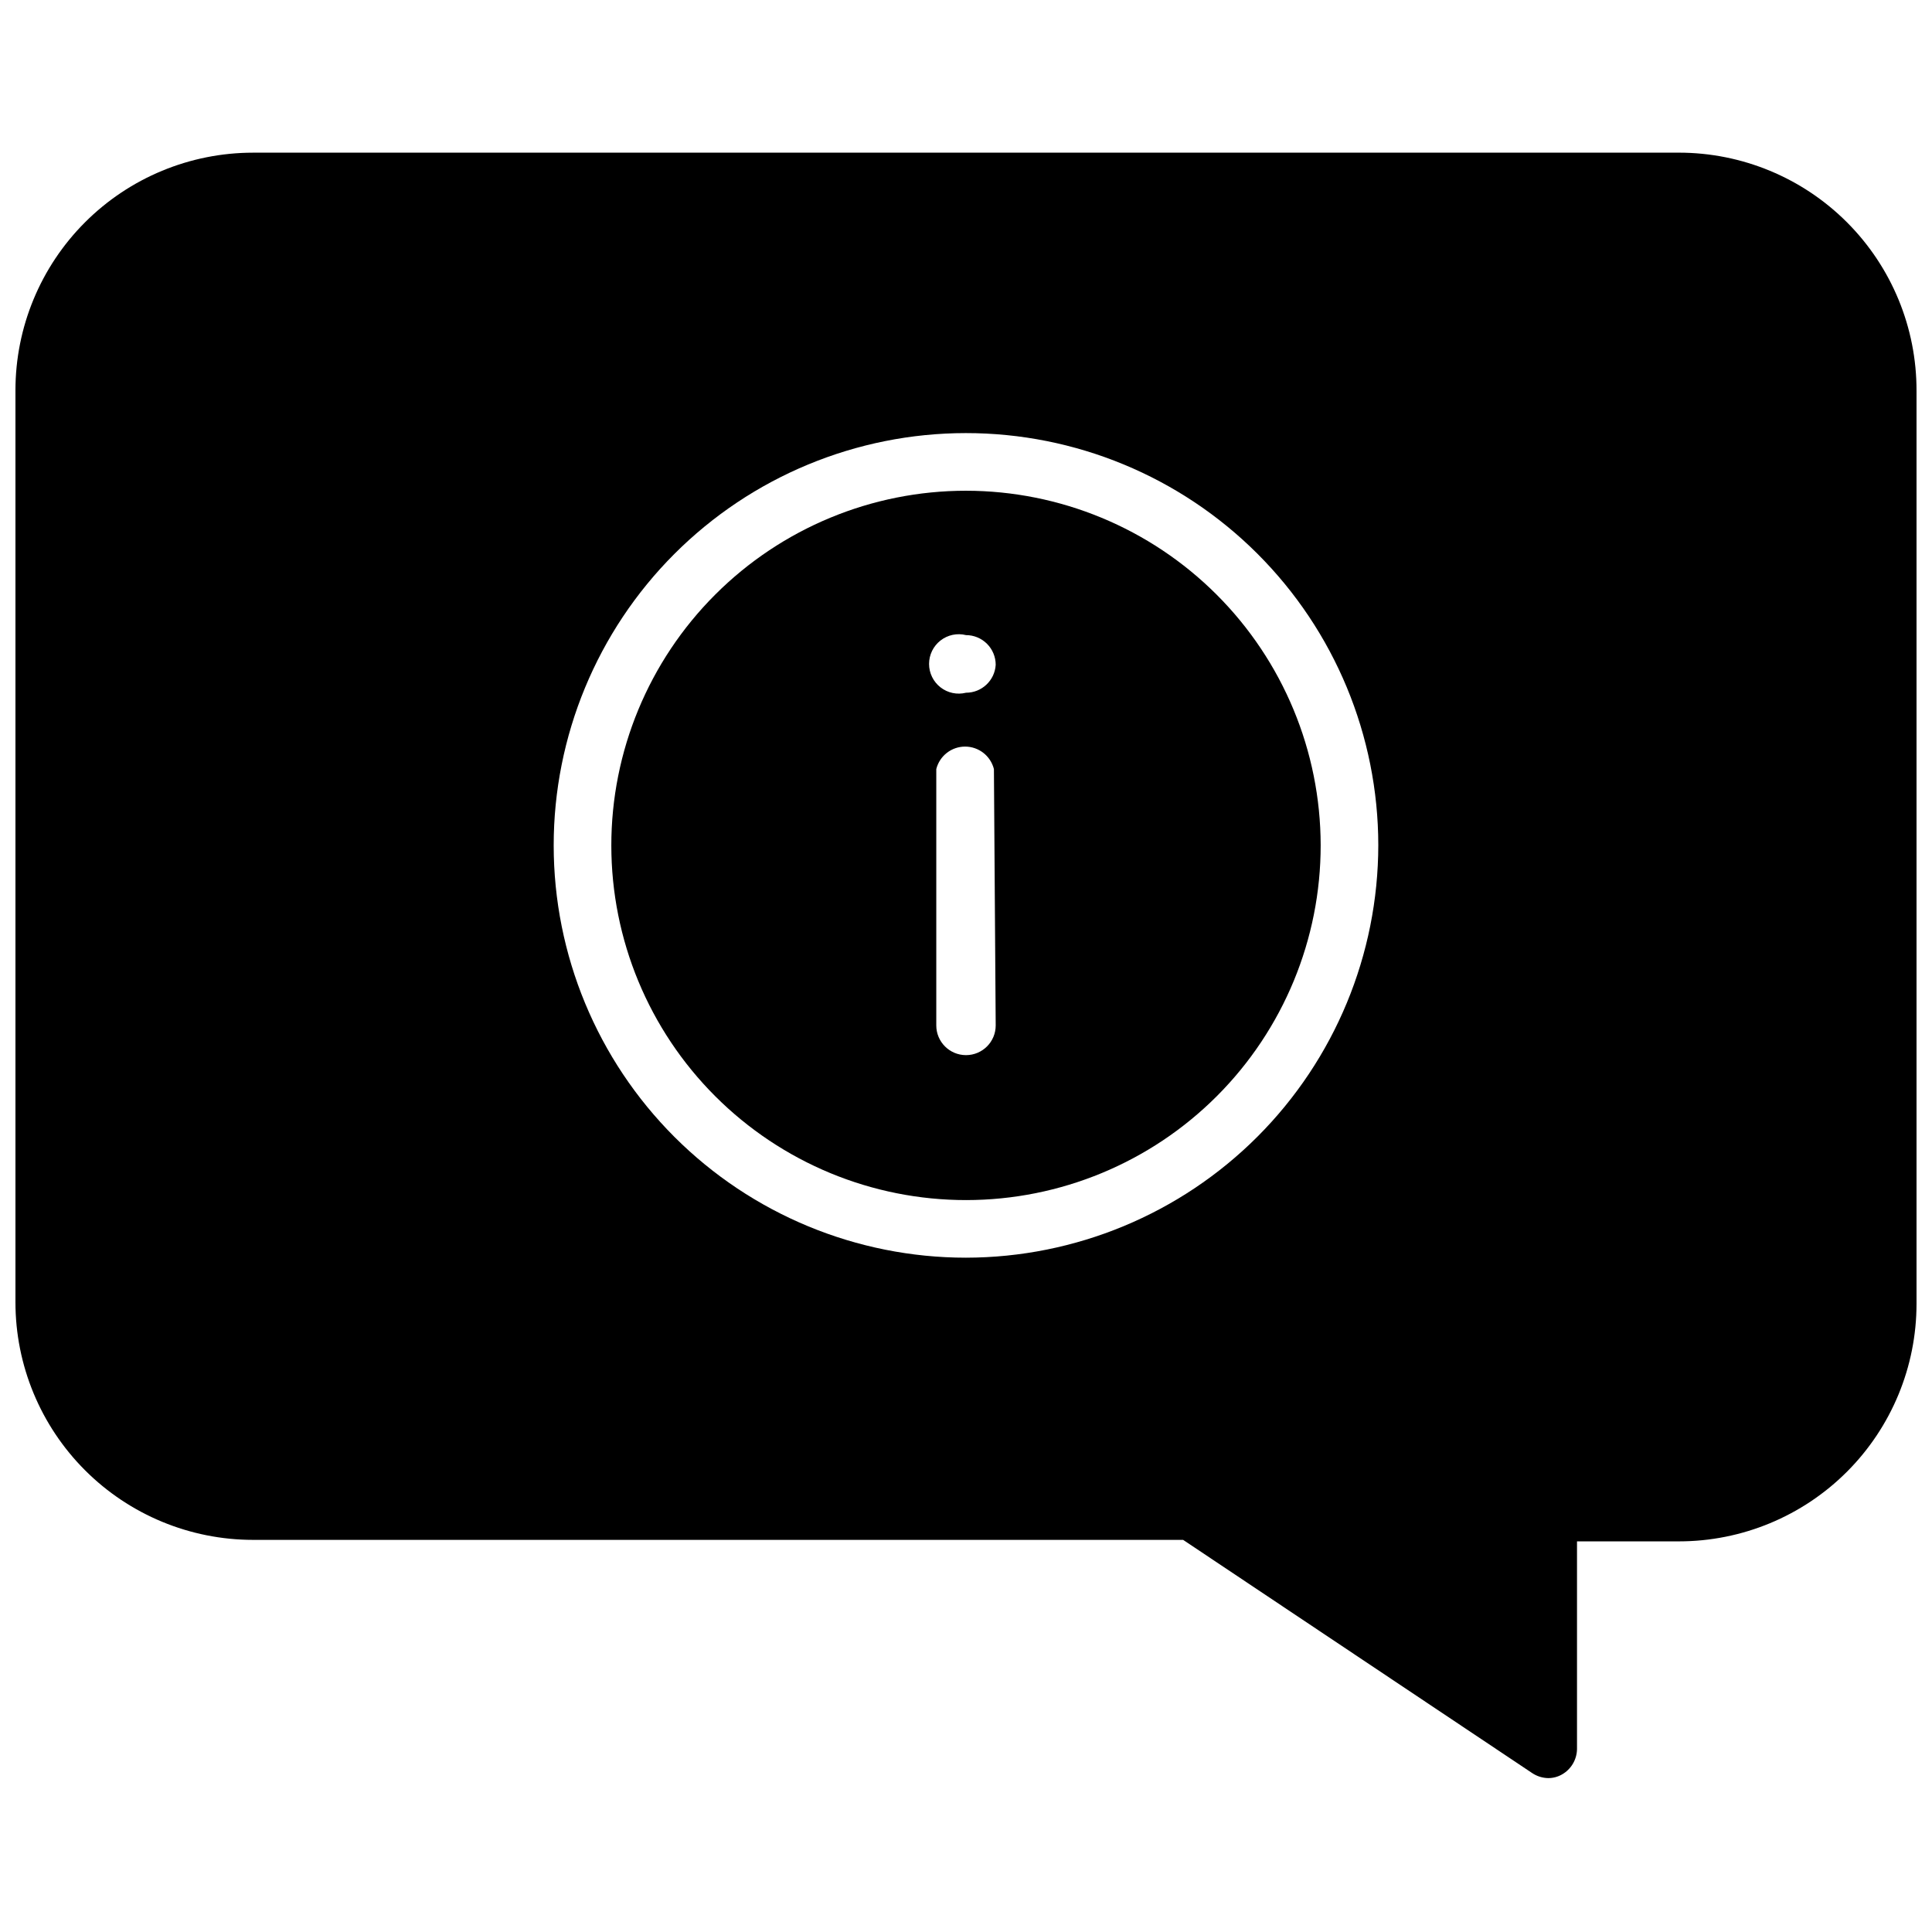 <?xml version="1.0" encoding="UTF-8"?>
<!-- Uploaded to: SVG Repo, www.svgrepo.com, Generator: SVG Repo Mixer Tools -->
<svg width="800px" height="800px" version="1.1" viewBox="144 144 512 512" xmlns="http://www.w3.org/2000/svg">
 <defs>
  <clipPath id="a">
   <path d="m148.09 184h503.81v432h-503.81z"/>
  </clipPath>
 </defs>
 <g clip-path="url(#a)">
  <path d="m588.93 184.46h-377.86c-16.703 0-32.723 6.637-44.531 18.445-11.809 11.812-18.445 27.832-18.445 44.531v241.67c0 16.703 6.637 32.723 18.445 44.531 11.809 11.809 27.828 18.445 44.531 18.445h246.47l92.496 61.797c1.258 0.844 2.734 1.309 4.25 1.336 1.27 0.004 2.516-0.32 3.621-0.945 2.43-1.363 3.953-3.906 4.016-6.691v-55.105l27 0.004c16.703 0 32.723-6.637 44.531-18.445 11.812-11.812 18.445-27.828 18.445-44.531v-241.91c0.043-16.73-6.574-32.789-18.387-44.633-11.816-11.848-27.859-18.504-44.59-18.504zm-188.93 292.84c-28.977 0-56.762-11.508-77.254-31.992-20.488-20.484-32.004-48.27-32.012-77.246-0.008-28.973 11.496-56.762 31.977-77.258 20.48-20.496 48.262-32.016 77.234-32.031 28.977-0.012 56.77 11.48 77.27 31.957 20.5 20.477 32.027 48.254 32.047 77.23-0.02 28.977-11.535 56.766-32.02 77.266-20.484 20.496-48.266 32.035-77.242 32.074z"/>
 </g>
 <path d="m400 274.05c-24.934 0-48.844 9.906-66.473 27.539-17.629 17.633-27.527 41.547-27.52 66.477 0.004 24.934 9.918 48.844 27.555 66.465 17.641 17.625 41.555 27.516 66.488 27.504 24.934-0.016 48.84-9.934 66.457-27.578 17.617-17.641 27.504-41.562 27.484-66.492-0.043-24.91-9.961-48.785-27.582-66.391-17.621-17.605-41.504-27.504-66.41-27.523zm7.871 141.7c0 4.348-3.523 7.871-7.871 7.871s-7.875-3.523-7.875-7.871v-67.934c0.879-3.504 4.027-5.961 7.637-5.961s6.758 2.457 7.637 5.961zm-7.871-88.168c-2.356 0.59-4.848 0.062-6.758-1.43-1.91-1.488-3.031-3.781-3.031-6.203 0-2.426 1.121-4.715 3.031-6.207 1.91-1.492 4.402-2.019 6.758-1.43 2.086 0 4.09 0.828 5.566 2.305 1.477 1.477 2.305 3.481 2.305 5.566-0.25 4.164-3.703 7.406-7.871 7.398z"/>
</svg>